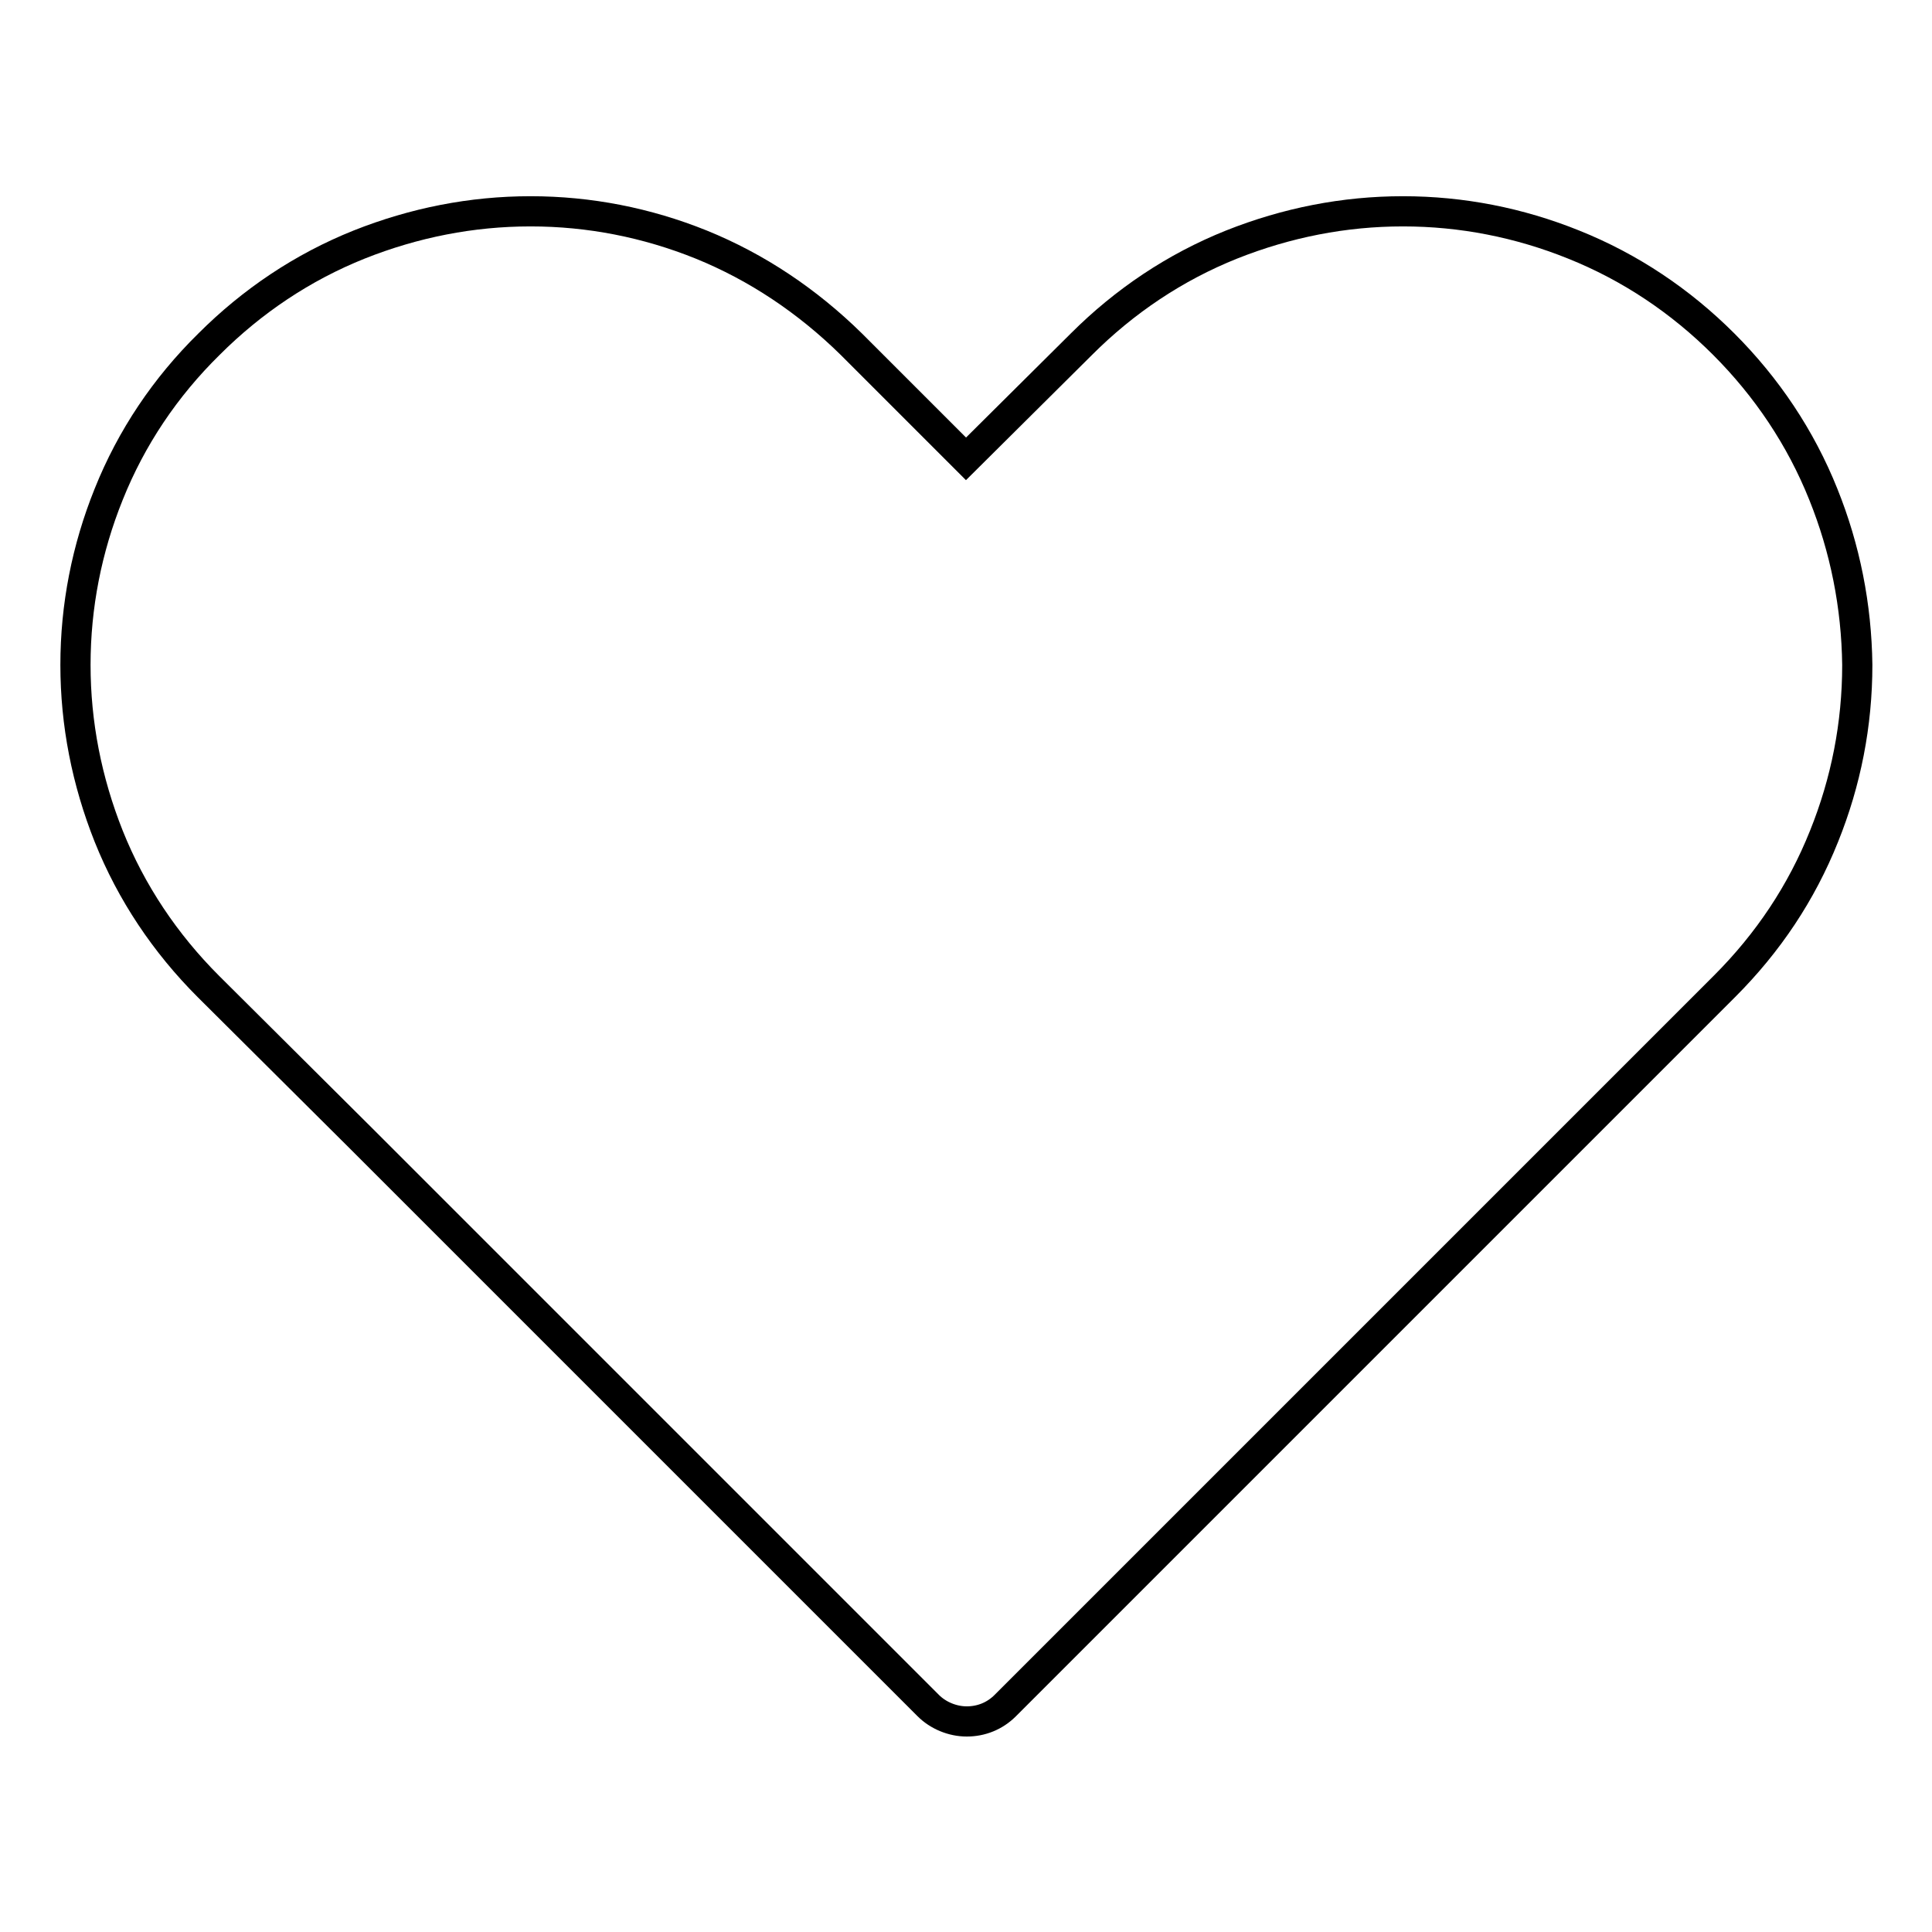 <?xml version="1.0" encoding="utf-8"?>
<!-- Svg Vector Icons : http://www.onlinewebfonts.com/icon -->
<!DOCTYPE svg PUBLIC "-//W3C//DTD SVG 1.1//EN" "http://www.w3.org/Graphics/SVG/1.1/DTD/svg11.dtd">
<svg version="1.1" xmlns="http://www.w3.org/2000/svg" xmlns:xlink="http://www.w3.org/1999/xlink" x="0px" y="0px" viewBox="0 0 256 256" enable-background="new 0 0 256 256" xml:space="preserve">
<g><g><path stroke-width="4" fill-opacity="0" stroke="#000000"  d="M241.6,65.5c-3-7.5-7.5-14.2-13.2-19.9c-5.7-5.7-12.4-10.2-19.9-13.2c-7.2-2.9-14.8-4.4-22.6-4.4c-7.8,0-15.4,1.5-22.7,4.4c-7.5,3-14.2,7.5-19.9,13.2L128,60.8l-15.2-15.2c-5.8-5.7-12.5-10.2-19.9-13.2c-7.2-2.9-14.8-4.4-22.6-4.4c-7.8,0-15.4,1.5-22.7,4.4c-7.5,3-14.2,7.5-19.9,13.2C21.9,51.3,17.4,58,14.4,65.5C11.5,72.7,10,80.3,10,88.1c0,7.8,1.5,15.4,4.4,22.7c3,7.5,7.5,14.2,13.2,19.9L48,151l75,75c1.3,1.3,3.2,2.1,5.1,2.1s3.7-0.7,5.1-2.1l75-75l20.3-20.3c5.8-5.8,10.2-12.4,13.2-19.9c2.9-7.2,4.4-14.8,4.4-22.7C246,80.3,244.5,72.7,241.6,65.5z"/></g></g>
</svg>